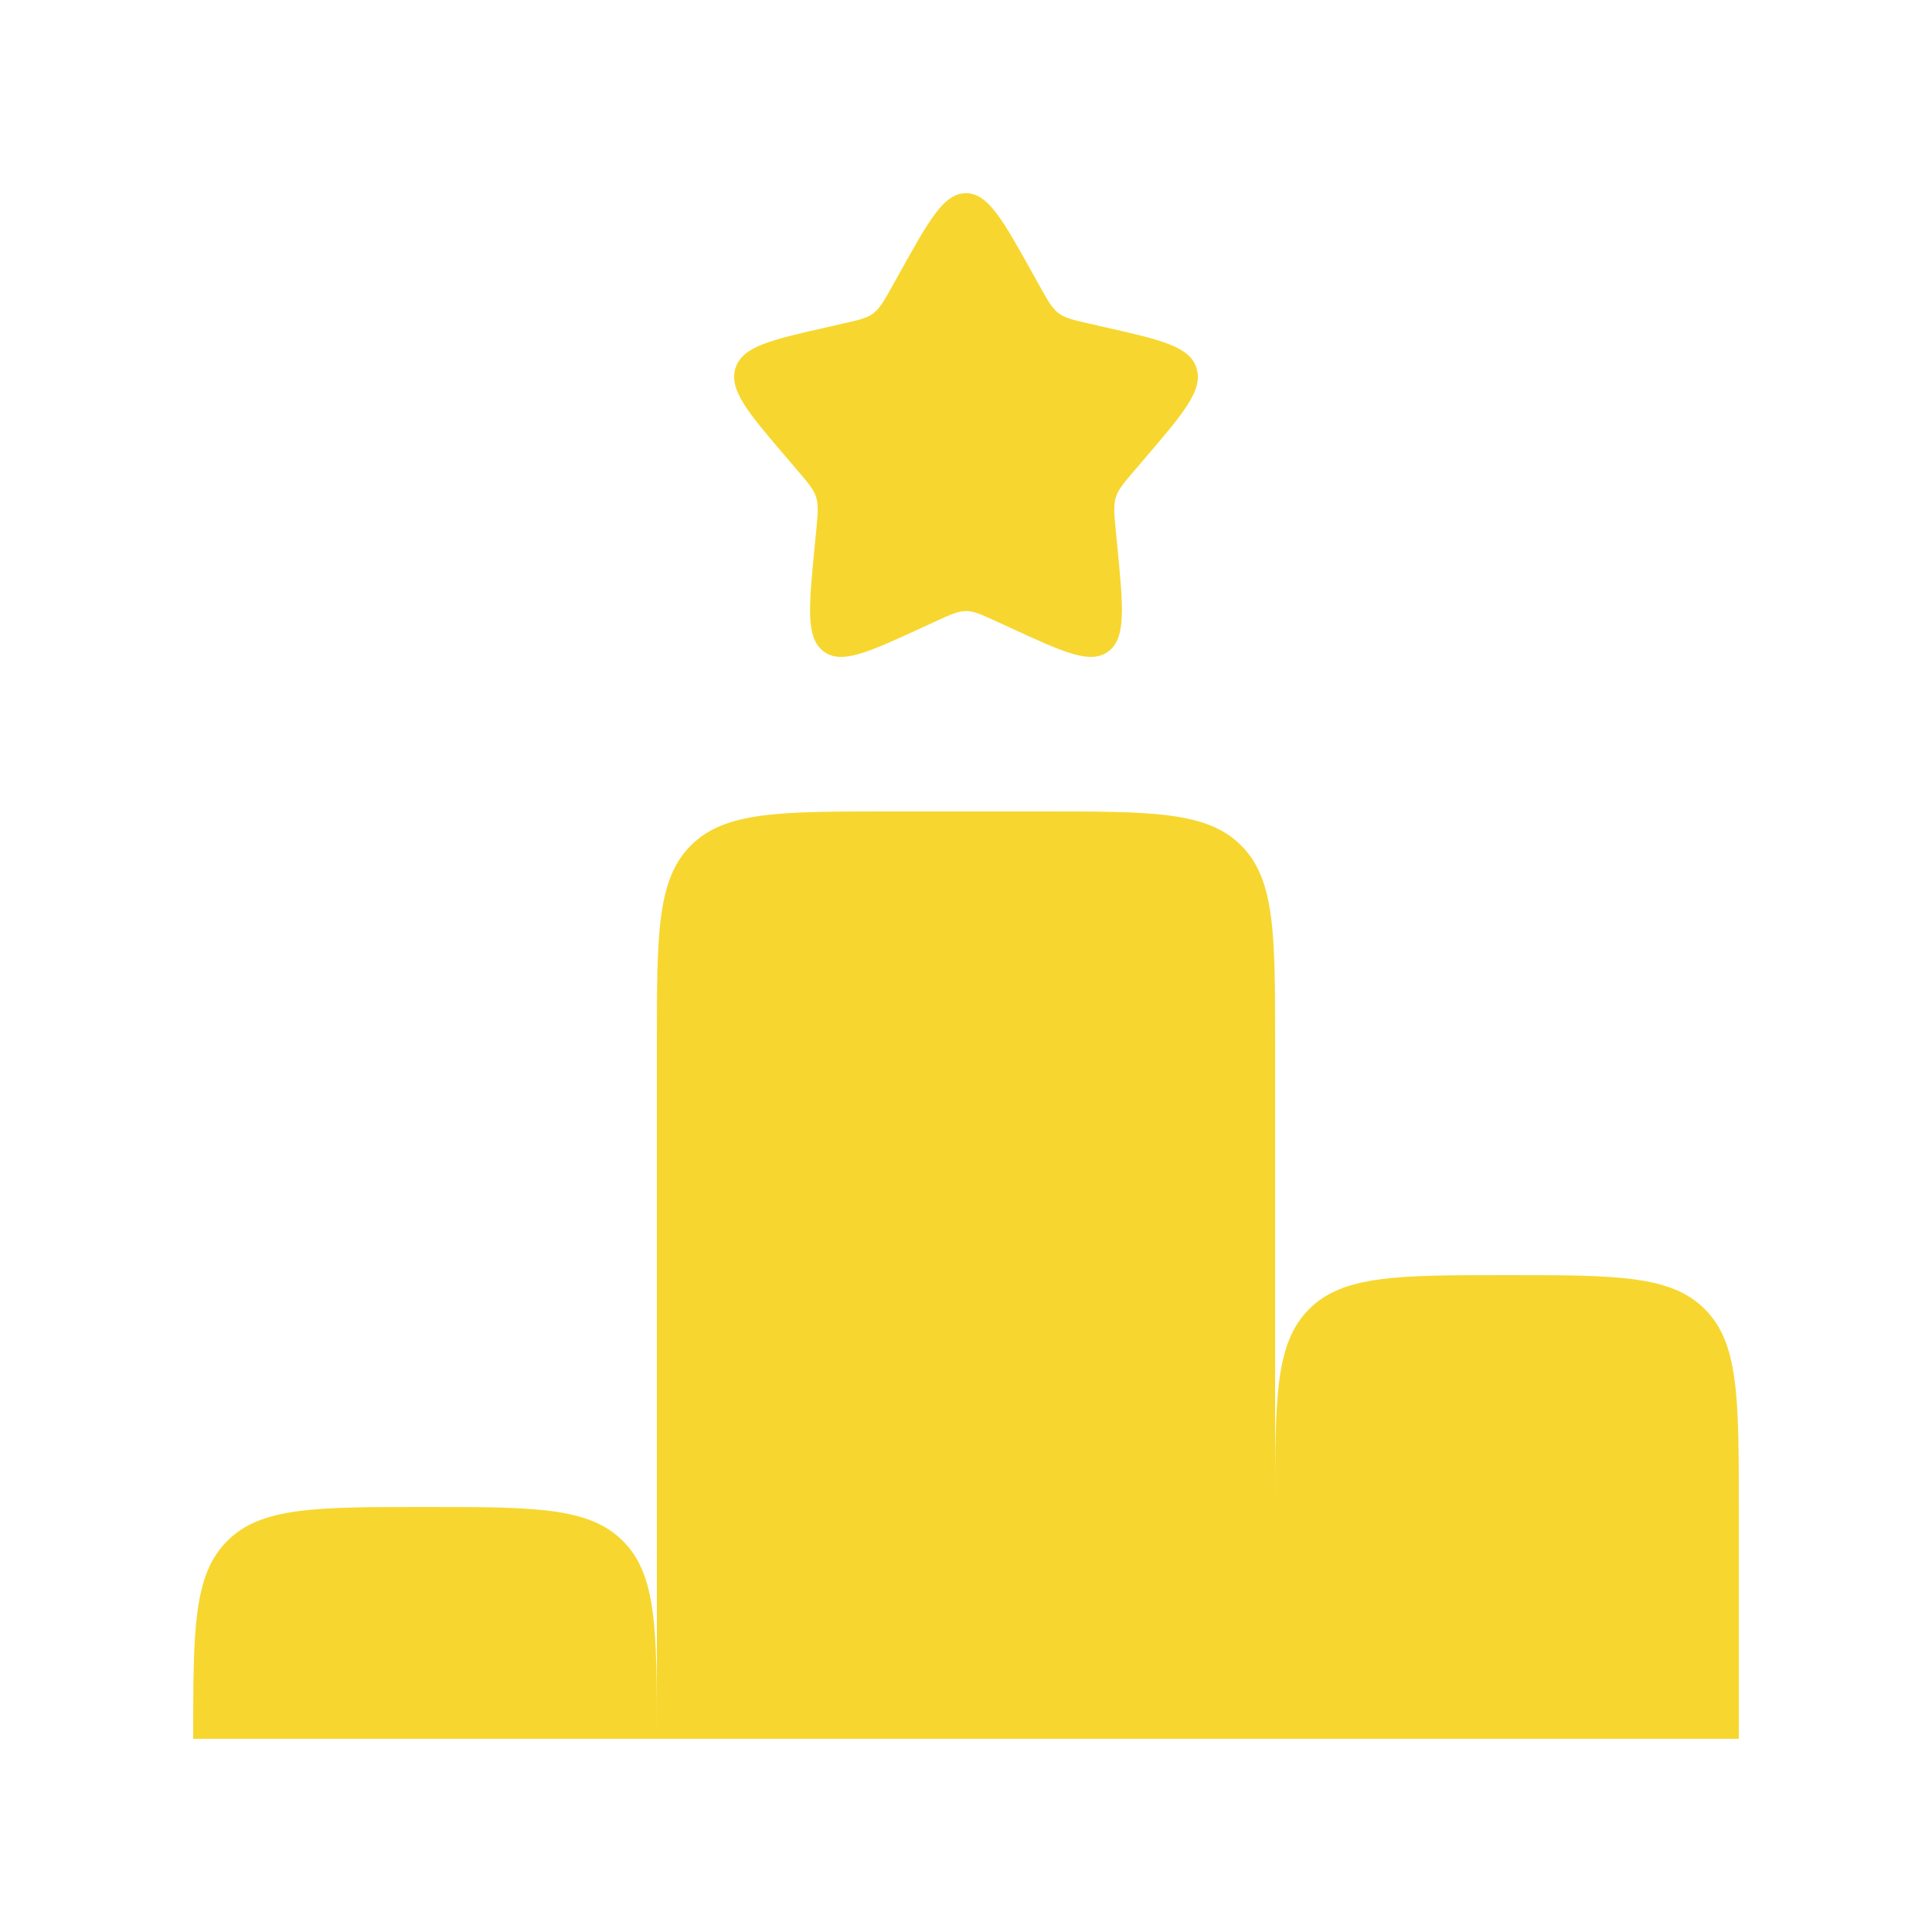 <svg width="40" height="40" viewBox="0 0 40 40" fill="none" xmlns="http://www.w3.org/2000/svg">
<path d="M18.4 16.8H21.6C23.862 16.8 24.994 16.8 25.696 17.504C26.4 18.206 26.4 19.338 26.4 21.6V31.2C26.4 28.938 26.4 27.806 27.104 27.104C27.805 26.4 28.936 26.4 31.2 26.4C33.464 26.4 34.594 26.4 35.296 27.104C36 27.806 36 28.938 36 31.2V36H4C4 33.738 4 32.606 4.704 31.904C5.405 31.2 6.536 31.2 8.8 31.2C11.064 31.2 12.194 31.2 12.896 31.904C13.6 32.605 13.6 33.736 13.6 36V21.6C13.6 19.338 13.6 18.206 14.304 17.504C15.005 16.8 16.136 16.8 18.4 16.8ZM18.634 5.637C19.242 4.544 19.546 4 20 4C20.454 4 20.758 4.544 21.366 5.637L21.523 5.918C21.696 6.229 21.782 6.382 21.917 6.485C22.053 6.587 22.221 6.626 22.557 6.701L22.861 6.771C24.042 7.038 24.632 7.171 24.773 7.622C24.914 8.074 24.51 8.546 23.706 9.486L23.498 9.73C23.269 9.997 23.154 10.13 23.102 10.296C23.051 10.462 23.069 10.64 23.102 10.997L23.134 11.322C23.256 12.578 23.317 13.206 22.95 13.485C22.582 13.765 22.029 13.509 20.923 13L20.638 12.869C20.323 12.725 20.166 12.651 20 12.651C19.834 12.651 19.677 12.725 19.362 12.869L19.077 13C17.971 13.509 17.418 13.765 17.05 13.485C16.682 13.206 16.744 12.578 16.866 11.322L16.898 10.997C16.931 10.64 16.949 10.462 16.898 10.296C16.846 10.13 16.731 9.997 16.502 9.73L16.294 9.486C15.49 8.546 15.086 8.075 15.227 7.622C15.368 7.171 15.958 7.038 17.139 6.771L17.443 6.701C17.779 6.626 17.947 6.589 18.083 6.485C18.218 6.382 18.304 6.229 18.477 5.918L18.634 5.637Z" fill="#F7D72F"/>
</svg>

